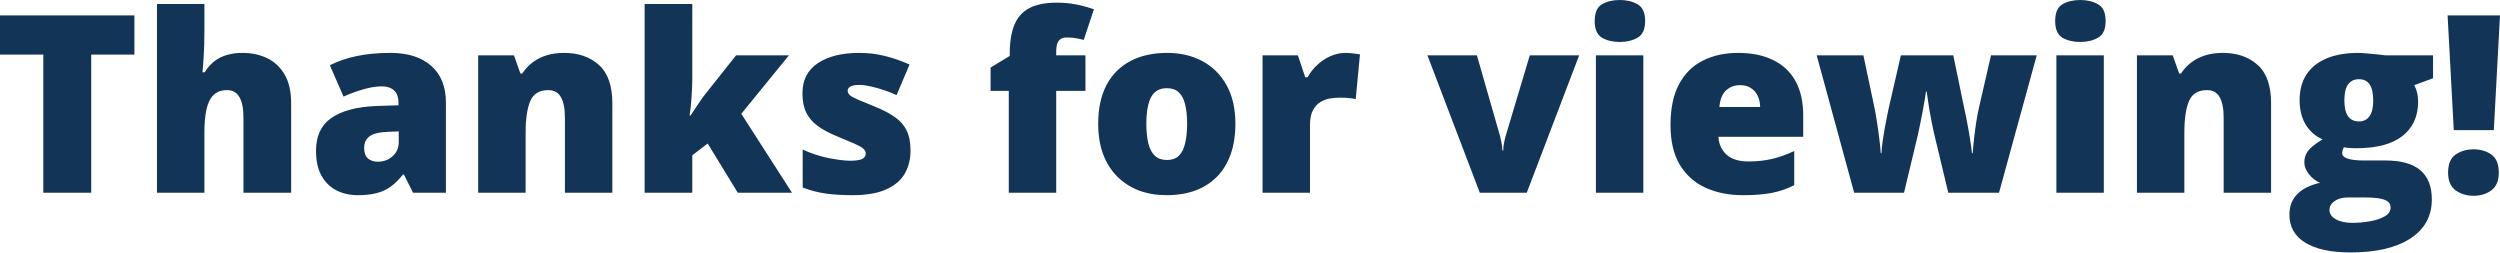 <?xml version="1.0" encoding="UTF-8"?> <svg xmlns="http://www.w3.org/2000/svg" width="2321" height="235" viewBox="0 0 2321 235" fill="none"> <path d="M84.691 178.954H40.206V50.679H8.51e-06V14.303H124.784V50.679H84.691V178.954ZM189.766 3.716V28.605C189.766 38.066 189.541 46.024 189.09 52.481C188.715 58.863 188.339 63.743 187.964 67.122H189.991C192.769 62.692 195.922 59.163 199.451 56.535C202.98 53.908 206.884 52.031 211.164 50.904C215.443 49.703 220.098 49.102 225.129 49.102C233.538 49.102 241.121 50.717 247.878 53.945C254.71 57.174 260.154 62.242 264.208 69.149C268.263 75.981 270.29 84.916 270.29 95.953V178.954H226.03V109.355C226.03 100.87 224.791 94.489 222.313 90.209C219.836 85.854 216.007 83.677 210.826 83.677C205.495 83.677 201.291 85.216 198.212 88.294C195.134 91.298 192.957 95.727 191.68 101.584C190.404 107.365 189.766 114.46 189.766 122.869V178.954H145.731V3.716H189.766ZM362.526 49.102C378.668 49.102 391.282 53.119 400.367 61.153C409.451 69.111 413.994 80.486 413.994 95.277V178.954H383.474L375.027 162.061H374.126C370.522 166.566 366.806 170.245 362.977 173.098C359.223 175.876 354.905 177.903 350.025 179.179C345.145 180.531 339.176 181.207 332.118 181.207C324.761 181.207 318.154 179.705 312.297 176.702C306.441 173.698 301.824 169.156 298.445 163.075C295.066 156.993 293.377 149.297 293.377 139.987C293.377 126.323 298.107 116.187 307.567 109.58C317.027 102.973 330.729 99.256 348.674 98.43L369.959 97.755V95.953C369.959 90.246 368.533 86.192 365.679 83.79C362.901 81.387 359.147 80.186 354.417 80.186C349.387 80.186 343.756 81.087 337.524 82.889C331.368 84.615 325.174 86.868 318.942 89.646L306.216 60.59C313.574 56.836 321.908 53.983 331.218 52.031C340.527 50.078 350.964 49.102 362.526 49.102ZM370.184 121.968L360.048 122.419C351.94 122.719 346.234 124.145 342.93 126.698C339.702 129.176 338.087 132.742 338.087 137.397C338.087 141.752 339.251 144.98 341.579 147.082C343.906 149.11 346.984 150.123 350.814 150.123C356.144 150.123 360.687 148.434 364.441 145.055C368.27 141.677 370.184 137.284 370.184 131.879V121.968ZM523.799 49.102C536.938 49.102 547.674 52.819 556.008 60.252C564.342 67.685 568.509 79.585 568.509 95.953V178.954H524.475V109.355C524.475 100.87 523.236 94.489 520.758 90.209C518.356 85.854 514.451 83.677 509.046 83.677C500.712 83.677 495.118 87.093 492.265 93.925C489.412 100.683 487.986 110.406 487.986 123.094V178.954H443.951V51.355H477.174L483.143 68.248H484.832C487.535 64.194 490.763 60.74 494.518 57.887C498.272 55.034 502.589 52.856 507.469 51.355C512.349 49.853 517.792 49.102 523.799 49.102ZM642.726 3.716V72.64C642.726 77.821 642.501 83.602 642.051 89.984C641.675 96.29 641.075 102.034 640.249 107.215H641.15C642.876 104.587 645.054 101.283 647.682 97.304C650.309 93.325 652.674 90.021 654.777 87.394L683.382 51.355H732.485L688.225 105.638L735.301 178.954H684.959L657.029 133.23L642.726 144.154V178.954H598.466V3.716H642.726ZM845.331 139.762C845.331 147.871 843.529 155.041 839.925 161.273C836.321 167.504 830.54 172.385 822.582 175.913C814.698 179.442 804.3 181.207 791.386 181.207C782.301 181.207 774.155 180.718 766.947 179.742C759.814 178.766 752.569 176.889 745.211 174.111V138.861C753.245 142.54 761.429 145.205 769.763 146.857C778.097 148.434 784.666 149.222 789.471 149.222C794.427 149.222 798.03 148.697 800.283 147.646C802.61 146.519 803.774 144.868 803.774 142.69C803.774 140.813 802.986 139.237 801.409 137.96C799.907 136.609 797.167 135.07 793.188 133.343C789.283 131.616 783.765 129.288 776.632 126.36C769.575 123.432 763.681 120.241 758.951 116.787C754.296 113.334 750.805 109.204 748.477 104.399C746.15 99.594 744.986 93.7 744.986 86.718C744.986 74.254 749.791 64.869 759.401 58.563C769.012 52.256 781.738 49.102 797.58 49.102C805.989 49.102 813.91 50.041 821.343 51.918C828.776 53.72 836.472 56.385 844.43 59.914L832.38 88.294C826.073 85.441 819.691 83.151 813.234 81.425C806.777 79.698 801.634 78.834 797.805 78.834C794.351 78.834 791.686 79.285 789.809 80.186C787.932 81.087 786.994 82.401 786.994 84.127C786.994 85.704 787.632 87.093 788.908 88.294C790.26 89.496 792.775 90.885 796.454 92.461C800.133 94.038 805.501 96.253 812.558 99.106C819.991 102.109 826.11 105.338 830.916 108.791C835.796 112.17 839.4 116.299 841.727 121.18C844.13 126.06 845.331 132.254 845.331 139.762ZM1007.73 84.353H980.588V178.954H936.554V84.353H919.661V62.73L937.455 51.918V49.778C937.455 38.741 938.919 29.769 941.847 22.862C944.775 15.879 949.43 10.736 955.812 7.433C962.194 4.129 970.528 2.477 980.814 2.477C987.421 2.477 993.39 3.003 998.72 4.054C1004.13 5.105 1009.76 6.607 1015.61 8.559L1006.15 37.052C1003.98 36.451 1001.54 35.926 998.833 35.475C996.205 35.025 993.352 34.8 990.274 34.8C986.895 34.8 984.418 35.851 982.841 37.953C981.339 39.98 980.588 43.321 980.588 47.976V51.355H1007.73V84.353ZM1146.93 114.873C1146.93 125.534 1145.47 134.994 1142.54 143.253C1139.61 151.512 1135.37 158.457 1129.81 164.088C1124.25 169.719 1117.54 173.999 1109.65 176.927C1101.77 179.78 1092.87 181.207 1082.96 181.207C1073.73 181.207 1065.24 179.78 1057.51 176.927C1049.85 173.999 1043.17 169.719 1037.46 164.088C1031.76 158.457 1027.33 151.512 1024.17 143.253C1021.09 134.994 1019.56 125.534 1019.56 114.873C1019.56 100.758 1022.11 88.82 1027.21 79.059C1032.39 69.299 1039.75 61.866 1049.29 56.761C1058.9 51.655 1070.35 49.102 1083.64 49.102C1095.87 49.102 1106.76 51.655 1116.3 56.761C1125.83 61.866 1133.3 69.299 1138.71 79.059C1144.19 88.82 1146.93 100.758 1146.93 114.873ZM1064.27 114.873C1064.27 122.156 1064.9 128.312 1066.18 133.343C1067.46 138.298 1069.48 142.09 1072.26 144.717C1075.11 147.27 1078.83 148.547 1083.41 148.547C1087.99 148.547 1091.63 147.27 1094.34 144.717C1097.04 142.09 1098.99 138.298 1100.19 133.343C1101.47 128.312 1102.11 122.156 1102.11 114.873C1102.11 107.59 1101.47 101.509 1100.19 96.628C1098.99 91.748 1097 88.069 1094.22 85.591C1091.52 83.114 1087.84 81.875 1083.19 81.875C1076.5 81.875 1071.66 84.653 1068.66 90.209C1065.73 95.765 1064.27 103.986 1064.27 114.873ZM1249.19 49.102C1251.59 49.102 1254.11 49.29 1256.73 49.666C1259.36 49.966 1261.31 50.229 1262.59 50.454L1258.65 92.011C1257.22 91.635 1255.38 91.335 1253.13 91.11C1250.88 90.81 1247.72 90.659 1243.67 90.659C1240.89 90.659 1237.93 90.922 1234.77 91.448C1231.62 91.973 1228.62 93.1 1225.76 94.826C1222.99 96.478 1220.7 99.031 1218.89 102.485C1217.09 105.863 1216.19 110.443 1216.19 116.224V178.954H1172.16V51.355H1204.93L1211.8 71.739H1213.94C1216.27 67.535 1219.23 63.743 1222.84 60.364C1226.51 56.911 1230.61 54.17 1235.11 52.143C1239.69 50.116 1244.38 49.102 1249.19 49.102ZM1373.86 178.954L1325.21 51.355H1371.16L1392.78 126.811C1393.01 127.486 1393.38 129.213 1393.91 131.991C1394.51 134.769 1394.81 137.36 1394.81 139.762H1395.6C1395.6 137.209 1395.86 134.769 1396.38 132.442C1396.91 130.114 1397.32 128.312 1397.62 127.036L1420.26 51.355H1466.1L1417.44 178.954H1373.86ZM1525.67 51.355V178.954H1481.64V51.355H1525.67ZM1503.82 -0C1510.13 -0 1515.61 1.314 1520.27 3.942C1525 6.569 1527.36 11.787 1527.36 19.596C1527.36 27.179 1525 32.322 1520.27 35.025C1515.61 37.653 1510.13 38.967 1503.82 38.967C1497.37 38.967 1491.85 37.653 1487.27 35.025C1482.76 32.322 1480.51 27.179 1480.51 19.596C1480.51 11.787 1482.76 6.569 1487.27 3.942C1491.85 1.314 1497.37 -0 1503.82 -0ZM1613.85 49.102C1626.24 49.102 1636.94 51.28 1645.95 55.634C1654.96 59.914 1661.91 66.371 1666.79 75.005C1671.67 83.639 1674.11 94.451 1674.11 107.44V127.036H1595.38C1595.76 133.718 1598.24 139.199 1602.82 143.479C1607.47 147.758 1614.31 149.898 1623.31 149.898C1631.27 149.898 1638.56 149.11 1645.16 147.533C1651.85 145.956 1658.72 143.516 1665.77 140.213V171.859C1659.62 175.087 1652.9 177.452 1645.61 178.954C1638.33 180.456 1629.13 181.207 1618.02 181.207C1605.18 181.207 1593.7 178.917 1583.56 174.337C1573.42 169.757 1565.43 162.662 1559.57 153.051C1553.79 143.441 1550.9 131.09 1550.9 115.999C1550.9 100.683 1553.53 88.107 1558.78 78.271C1564.04 68.361 1571.4 61.04 1580.86 56.31C1590.32 51.505 1601.32 49.102 1613.85 49.102ZM1615.43 79.059C1610.25 79.059 1605.9 80.711 1602.37 84.015C1598.91 87.243 1596.89 92.349 1596.29 99.331H1634.13C1634.05 95.577 1633.3 92.161 1631.87 89.083C1630.45 86.004 1628.35 83.564 1625.57 81.762C1622.86 79.96 1619.49 79.059 1615.43 79.059ZM1808.8 178.954L1795.4 123.094C1794.72 120.241 1794.05 117.013 1793.37 113.409C1792.7 109.73 1792.02 106.051 1791.34 102.372C1790.74 98.693 1790.22 95.314 1789.77 92.236C1789.32 89.158 1788.98 86.755 1788.75 85.028H1788.08C1787.85 86.755 1787.48 89.195 1786.95 92.349C1786.43 95.427 1785.83 98.843 1785.15 102.597C1784.48 106.351 1783.72 110.18 1782.9 114.085C1782.15 117.914 1781.4 121.48 1780.65 124.784L1767.69 178.954H1721.41L1686.61 51.355H1729.97L1740.33 100.345C1741.08 103.949 1741.83 108.266 1742.58 113.296C1743.41 118.252 1744.12 123.319 1744.72 128.5C1745.4 133.605 1745.85 138.185 1746.07 142.24H1746.75C1746.9 139.161 1747.24 135.633 1747.76 131.653C1748.36 127.599 1749 123.582 1749.68 119.603C1750.43 115.624 1751.1 112.132 1751.7 109.129C1752.3 106.051 1752.72 103.949 1752.94 102.823L1764.77 51.355H1813.42L1824.23 103.498C1824.91 106.426 1825.66 110.18 1826.48 114.76C1827.38 119.265 1828.21 123.995 1828.96 128.951C1829.79 133.831 1830.39 138.26 1830.76 142.24H1831.44C1831.74 138.11 1832.19 133.418 1832.79 128.162C1833.39 122.907 1834.07 117.801 1834.82 112.846C1835.64 107.815 1836.43 103.648 1837.18 100.345L1848.44 51.355H1890.9L1855.88 178.954H1808.8ZM1953.18 51.355V178.954H1909.15V51.355H1953.18ZM1931.33 -0C1937.64 -0 1943.12 1.314 1947.78 3.942C1952.51 6.569 1954.87 11.787 1954.87 19.596C1954.87 27.179 1952.51 32.322 1947.78 35.025C1943.12 37.653 1937.64 38.967 1931.33 38.967C1924.88 38.967 1919.36 37.653 1914.78 35.025C1910.27 32.322 1908.02 27.179 1908.02 19.596C1908.02 11.787 1910.27 6.569 1914.78 3.942C1919.36 1.314 1924.88 -0 1931.33 -0ZM2063.77 49.102C2076.91 49.102 2087.65 52.819 2095.98 60.252C2104.32 67.685 2108.48 79.585 2108.48 95.953V178.954H2064.45V109.355C2064.45 100.87 2063.21 94.489 2060.73 90.209C2058.33 85.854 2054.43 83.677 2049.02 83.677C2040.69 83.677 2035.09 87.093 2032.24 93.925C2029.39 100.683 2027.96 110.406 2027.96 123.094V178.954H1983.93V51.355H2017.15L2023.12 68.248H2024.81C2027.51 64.194 2030.74 60.74 2034.49 57.887C2038.25 55.034 2042.56 52.856 2047.44 51.355C2052.32 49.853 2057.77 49.102 2063.77 49.102ZM2182.03 234.363C2163.93 234.363 2149.97 231.323 2140.13 225.241C2130.37 219.235 2125.49 210.563 2125.49 199.226C2125.49 191.643 2127.86 185.373 2132.59 180.418C2137.32 175.463 2144.41 171.897 2153.87 169.719C2149.97 168.067 2146.55 165.402 2143.62 161.723C2140.77 158.044 2139.34 154.403 2139.34 150.799C2139.34 146.82 2140.43 143.328 2142.61 140.325C2144.79 137.247 2149.33 133.605 2156.24 129.401C2149.63 126.473 2144.41 121.893 2140.58 115.661C2136.83 109.43 2134.95 101.846 2134.95 92.912C2134.95 83.677 2137.05 75.793 2141.26 69.261C2145.54 62.73 2151.73 57.737 2159.84 54.283C2168.02 50.829 2177.97 49.102 2189.68 49.102C2191.26 49.102 2193.66 49.253 2196.89 49.553C2200.12 49.778 2203.39 50.078 2206.69 50.454C2209.99 50.754 2212.55 51.054 2214.35 51.355H2258.83V72.64L2241.38 79.059C2242.58 81.237 2243.48 83.602 2244.08 86.155C2244.68 88.707 2244.98 91.41 2244.98 94.263C2244.98 108.003 2240.14 118.664 2230.45 126.248C2220.84 133.831 2206.46 137.622 2187.32 137.622C2182.59 137.622 2178.84 137.322 2176.06 136.721C2175.53 137.697 2175.12 138.673 2174.82 139.649C2174.59 140.55 2174.48 141.414 2174.48 142.24C2174.48 143.967 2175.49 145.356 2177.52 146.407C2179.62 147.383 2182.14 148.058 2185.07 148.434C2188.07 148.809 2190.92 148.997 2193.63 148.997H2214.8C2229.14 148.997 2239.88 152 2247.01 158.007C2254.14 164.013 2257.71 173.06 2257.71 185.148C2257.71 200.69 2251.06 212.778 2237.77 221.412C2224.56 230.046 2205.98 234.363 2182.03 234.363ZM2184.17 206.884C2189.5 206.884 2194.86 206.396 2200.27 205.42C2205.68 204.519 2210.22 203.017 2213.9 200.915C2217.58 198.813 2219.42 196.035 2219.42 192.581C2219.42 189.953 2218.33 187.964 2216.15 186.612C2213.97 185.336 2211.16 184.473 2207.7 184.022C2204.25 183.572 2200.61 183.346 2196.78 183.346H2179.66C2176.51 183.346 2173.62 183.834 2170.99 184.81C2168.44 185.861 2166.41 187.25 2164.91 188.977C2163.41 190.704 2162.66 192.656 2162.66 194.834C2162.66 198.437 2164.61 201.328 2168.51 203.505C2172.42 205.758 2177.63 206.884 2184.17 206.884ZM2190.13 112.733C2194.34 112.733 2197.57 111.119 2199.82 107.89C2202.15 104.662 2203.31 99.819 2203.31 93.362C2203.31 86.755 2202.22 81.8 2200.05 78.496C2197.87 75.193 2194.56 73.541 2190.13 73.541C2185.55 73.541 2182.14 75.193 2179.89 78.496C2177.63 81.725 2176.51 86.605 2176.51 93.137C2176.51 99.669 2177.63 104.587 2179.89 107.89C2182.14 111.119 2185.55 112.733 2190.13 112.733ZM2315.26 120.842H2278.09L2272.35 14.303H2321L2315.26 120.842ZM2272.8 160.259C2272.8 152.301 2275.13 146.707 2279.78 143.479C2284.51 140.25 2290.1 138.636 2296.56 138.636C2302.94 138.636 2308.42 140.25 2313 143.479C2317.58 146.707 2319.87 152.301 2319.87 160.259C2319.87 167.842 2317.58 173.323 2313 176.702C2308.42 180.08 2302.94 181.77 2296.56 181.77C2290.1 181.77 2284.51 180.08 2279.78 176.702C2275.13 173.323 2272.8 167.842 2272.8 160.259Z" fill="#123557"></path> </svg> 